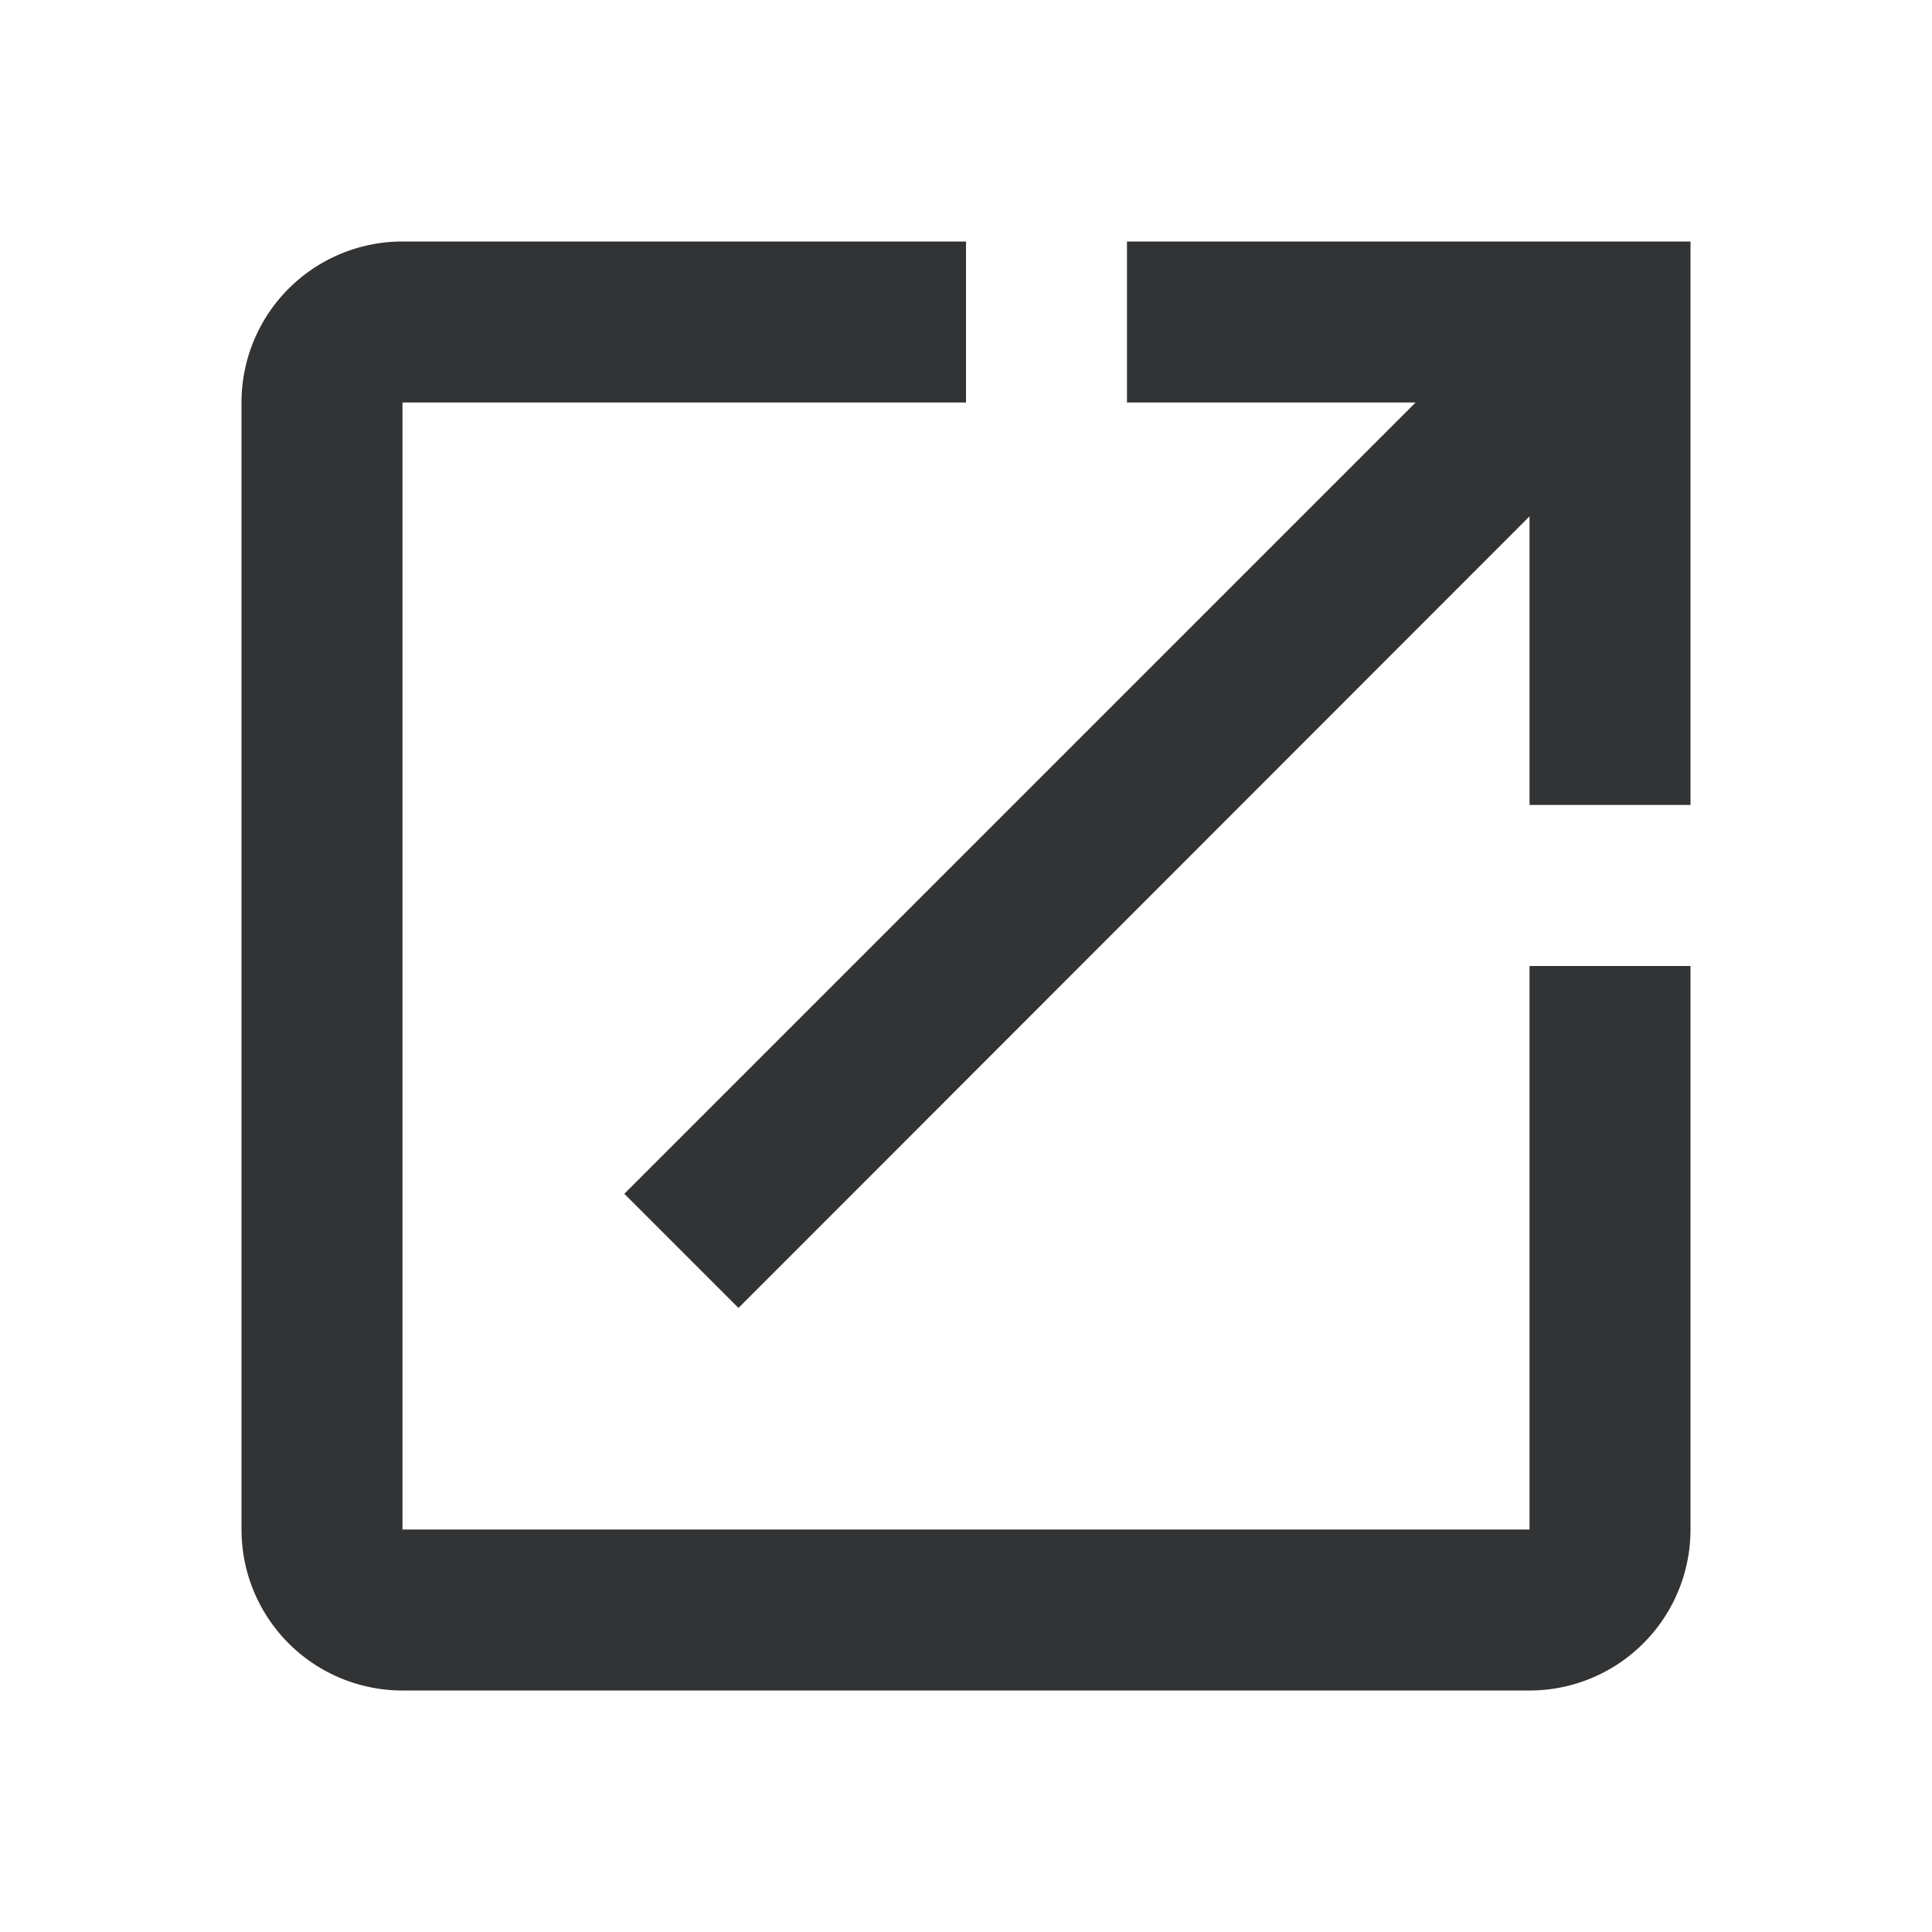 <svg id="asset_icon_blank" data-name="asset/icon/blank" xmlns="http://www.w3.org/2000/svg" width="22" height="22" viewBox="0 0 22 22">
  <path id="パス_54" data-name="パス 54" d="M0,0H22V22H0Z" fill="none"/>
  <path id="パス_55" data-name="パス 55" d="M20.667,20.667H7.833V7.833H14.25V6H7.833A1.833,1.833,0,0,0,6,7.833V20.667A1.833,1.833,0,0,0,7.833,22.5H20.667A1.833,1.833,0,0,0,22.5,20.667V14.25H20.667ZM16.083,6V7.833H19.37l-9.011,9.011,1.3,1.3L20.667,9.13v3.286H22.5V6H16.083Z" transform="translate(-3.25 -3.25)" fill="#323334"/>
</svg>
